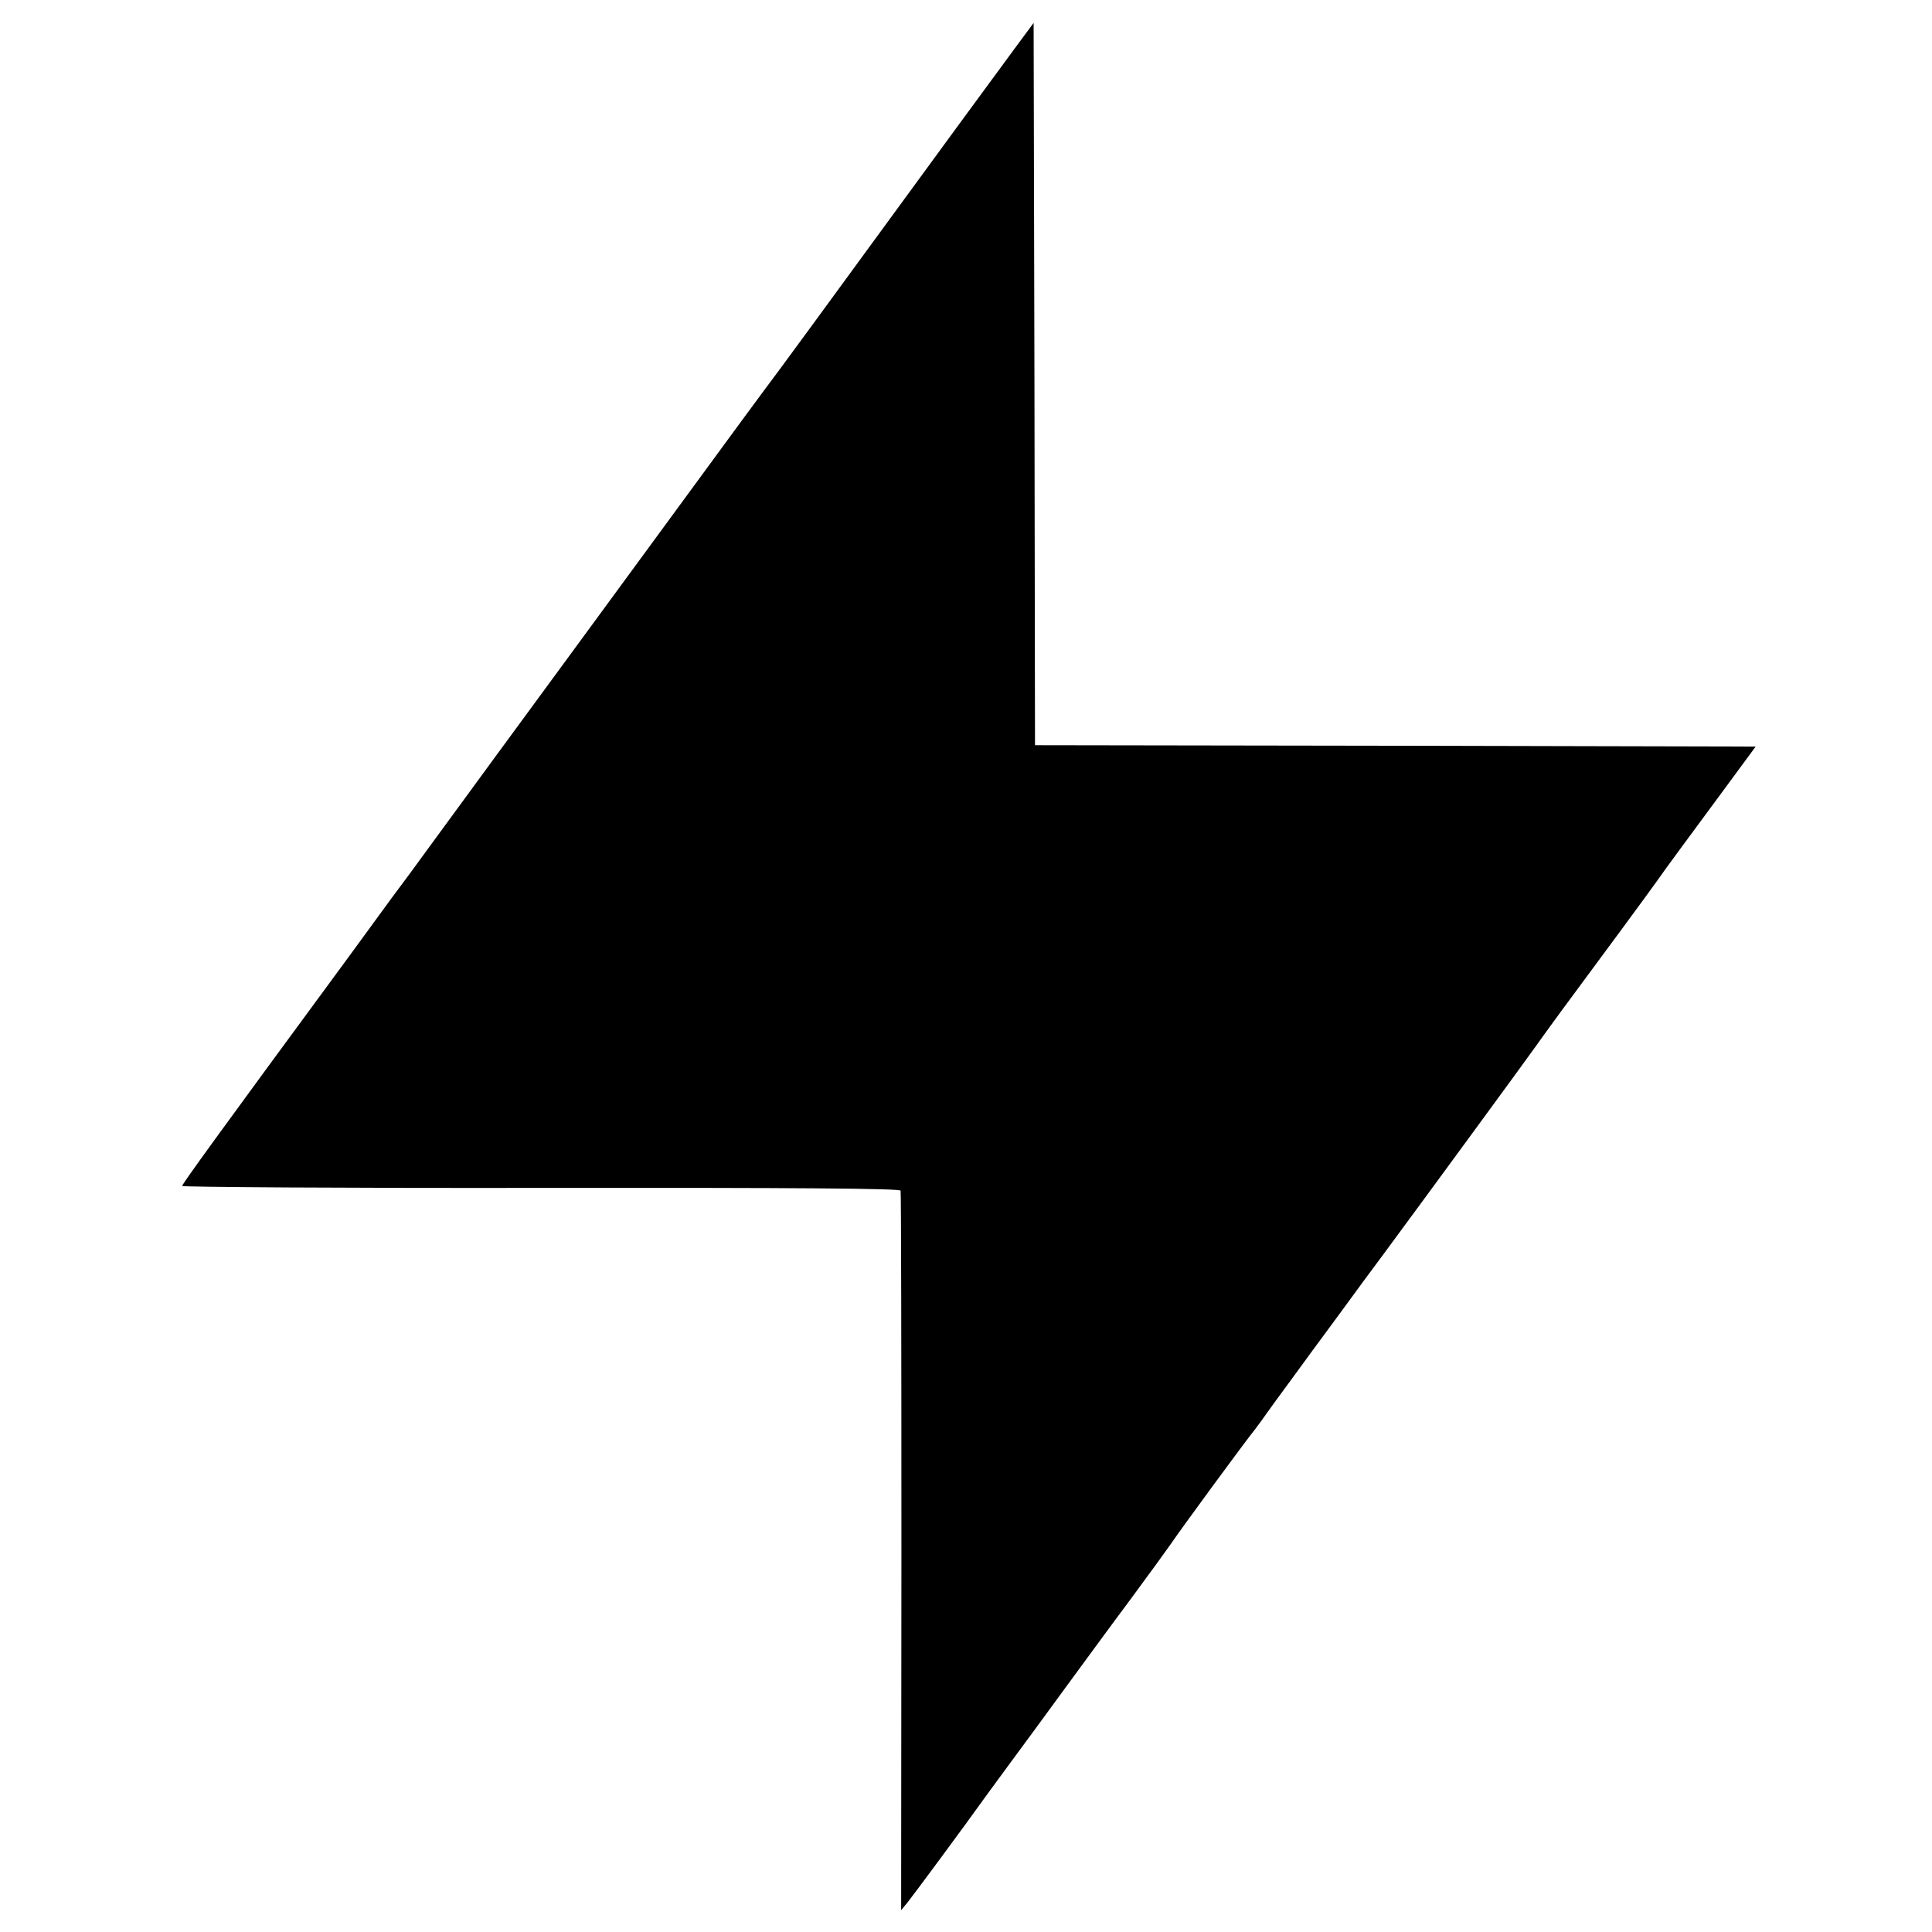 <?xml version="1.0" standalone="no"?>
<!DOCTYPE svg PUBLIC "-//W3C//DTD SVG 20010904//EN"
 "http://www.w3.org/TR/2001/REC-SVG-20010904/DTD/svg10.dtd">
<svg version="1.0" xmlns="http://www.w3.org/2000/svg"
 width="700pt" height="700pt" viewBox="0 0 700 700"
 preserveAspectRatio="xMidYMid meet">
<g transform="translate(0,700) scale(0.1,-0.1)"
fill="#000000" stroke="none">
<path d="M3674 6821 c-103 -140 -258 -351 -539 -736 -136 -187 -276 -377 -309
-422 -74 -99 -158 -213 -420 -571 -223 -304 -422 -576 -536 -731 -41 -56 -130
-177 -197 -269 -67 -92 -152 -207 -188 -257 -37 -49 -95 -128 -129 -175 -34
-47 -87 -119 -117 -160 -445 -605 -579 -790 -579 -797 0 -4 585 -8 1299 -7
941 1 1301 -2 1304 -10 2 -6 3 -595 3 -1309 l-1 -1298 23 28 c18 22 212 284
286 388 8 11 48 65 88 120 41 55 128 174 193 263 66 90 175 239 243 330 68 92
134 183 147 202 30 45 264 364 302 411 15 20 35 47 43 59 8 12 47 65 86 118
39 54 117 160 174 237 56 77 129 176 162 220 136 184 531 723 553 755 13 19
55 76 92 127 126 170 328 444 348 473 24 35 115 158 253 345 l103 140 -1305 3
-1306 2 -2 1309 -3 1308 -71 -96z"/>
</g>
</svg>
